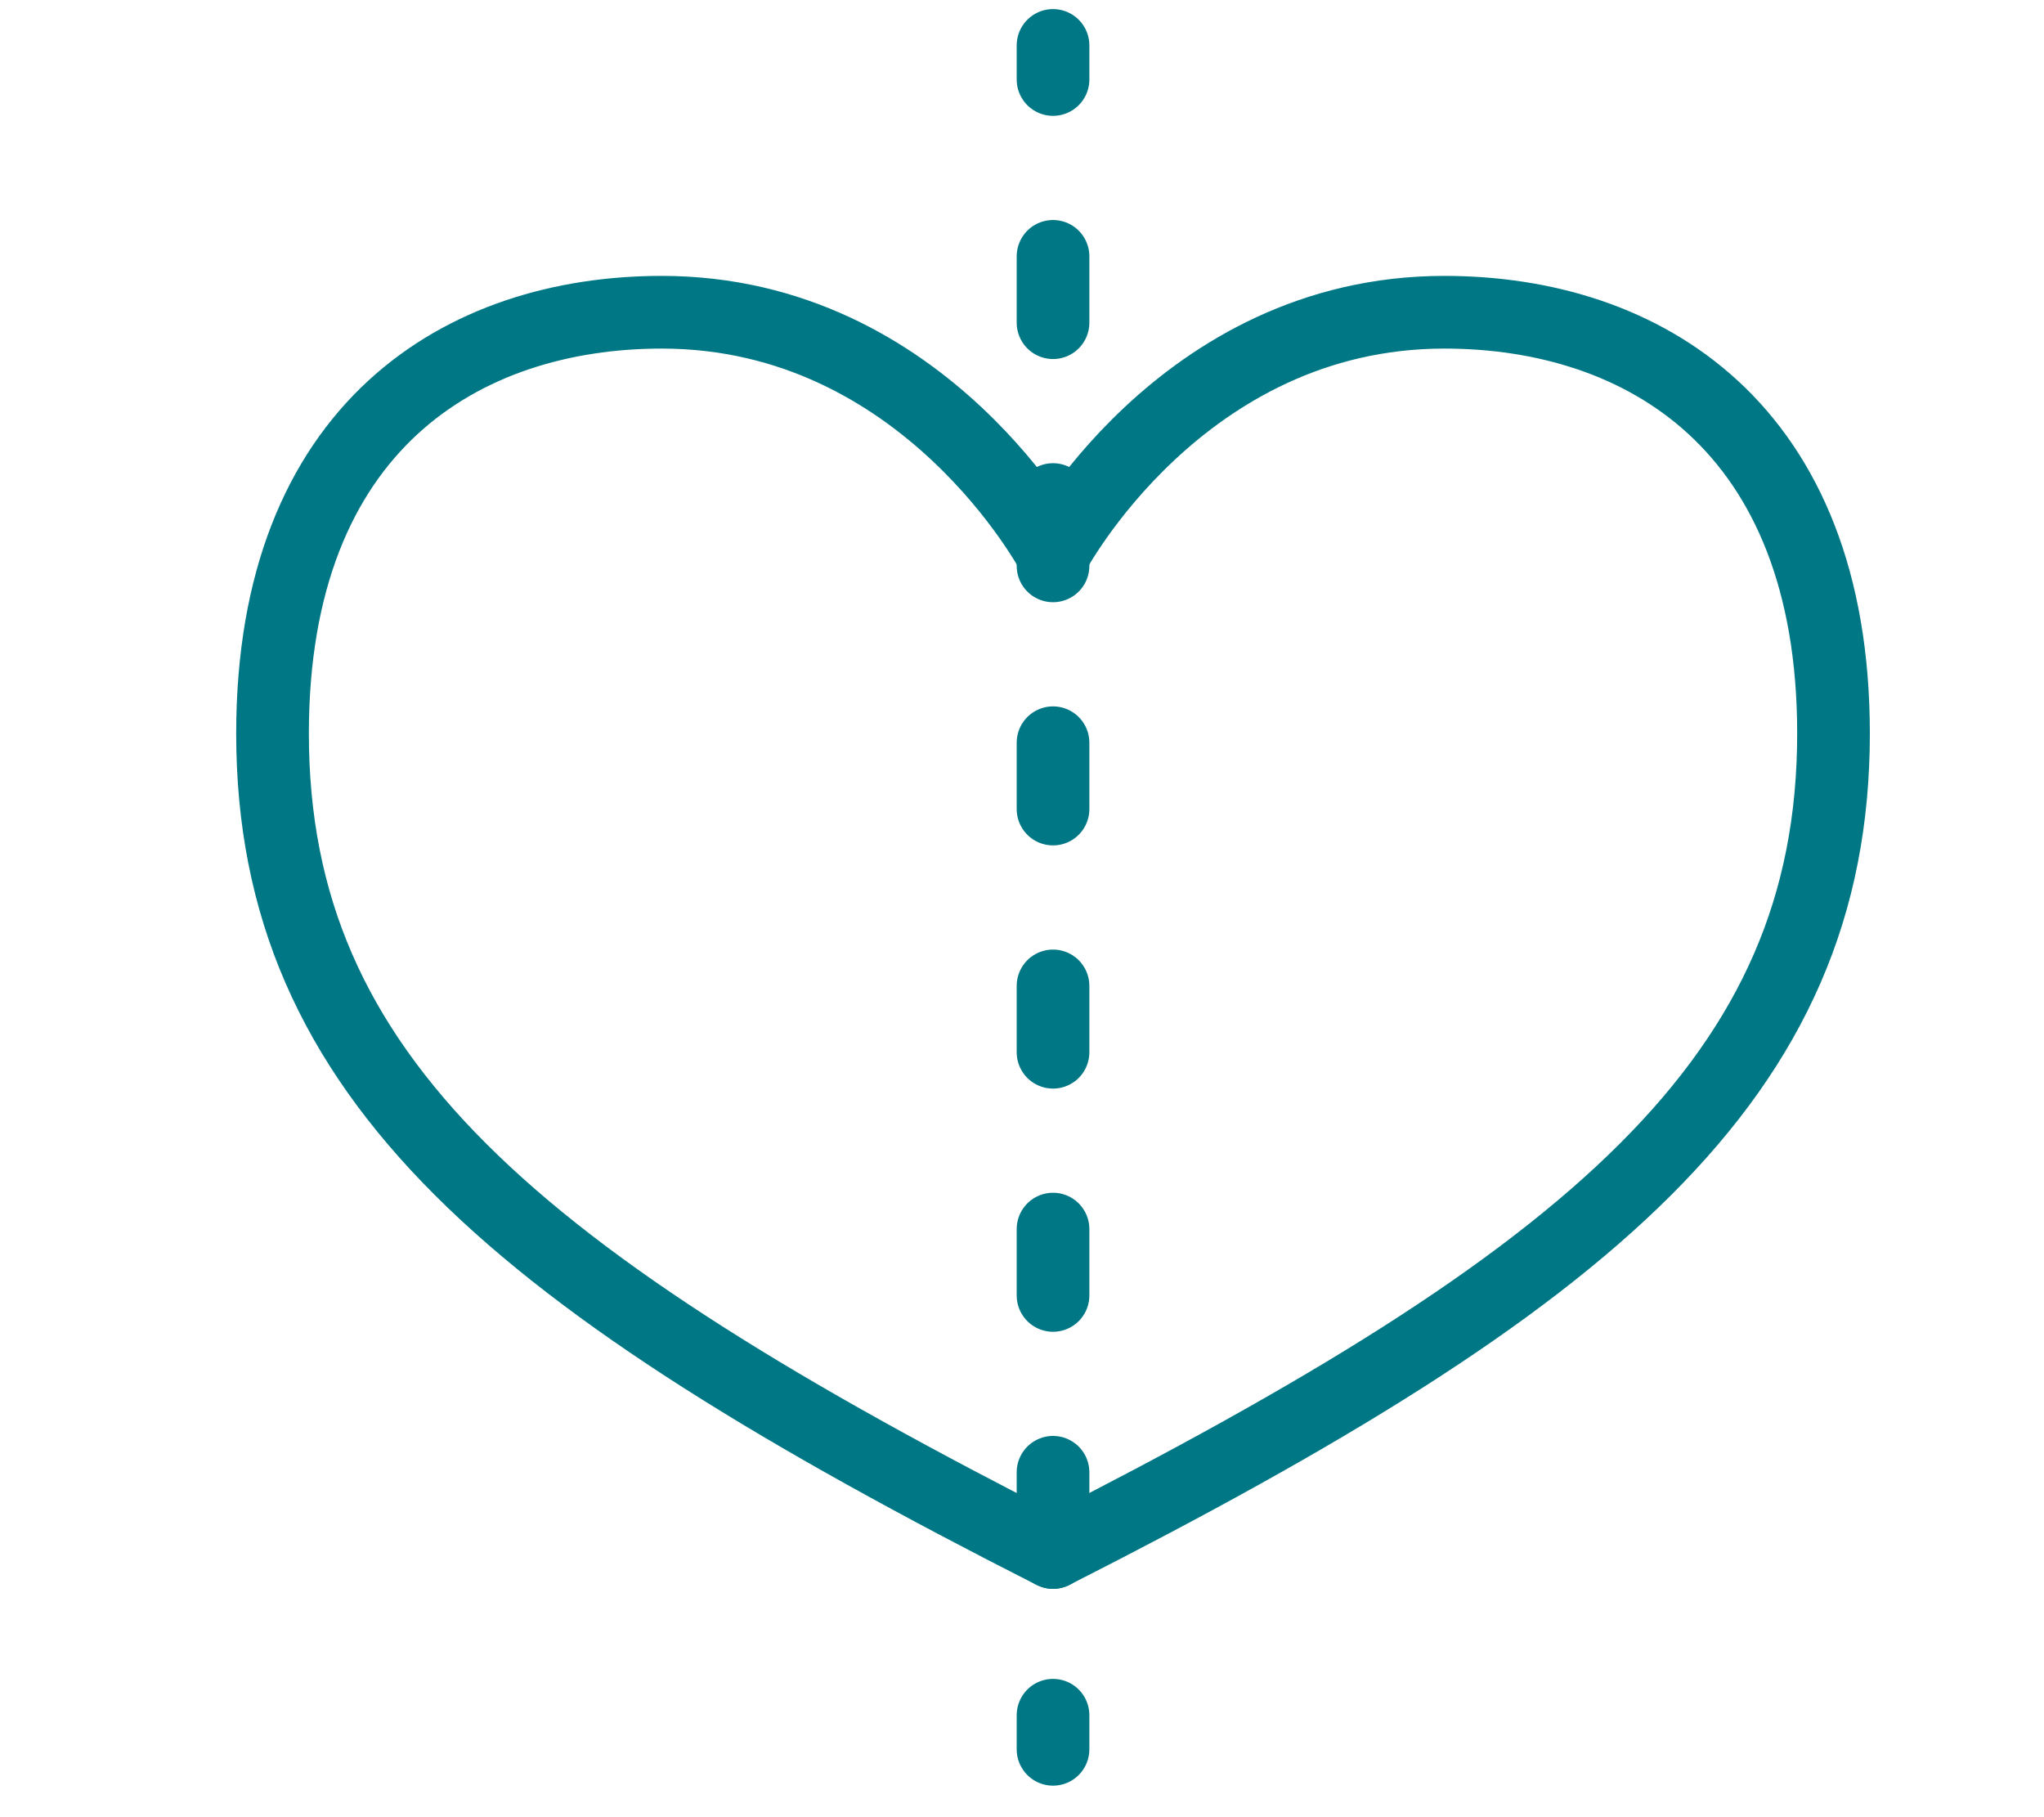 <svg id="Lag_1" data-name="Lag 1" xmlns="http://www.w3.org/2000/svg" viewBox="0 0 45 40"><defs><style>.cls-1,.cls-2{fill:none;stroke:#007785;stroke-linecap:round;stroke-linejoin:round;stroke-width:1.6px;}.cls-2{stroke-dasharray:1.46 3.893;}</style></defs><title>Pensionstjek_ikoner</title><line class="cls-1" x1="23.183" y1="1" x2="23.183" y2="1.75"/><line class="cls-2" x1="23.183" y1="5.643" x2="23.183" y2="35.81"/><line class="cls-1" x1="23.183" y1="37.756" x2="23.183" y2="38.506"/><path class="cls-1" d="M23.183,12.212s2.802-5.339,8.614-5.339c4.375,0,8.569,2.509,8.569,9.272,0,7.574-5.314,12.007-17.183,18.028"/><path class="cls-1" d="M23.183,12.212s-2.802-5.339-8.614-5.339C10.194,6.874,6,9.383,6,16.146c0,7.574,5.314,12.007,17.183,18.028"/></svg>